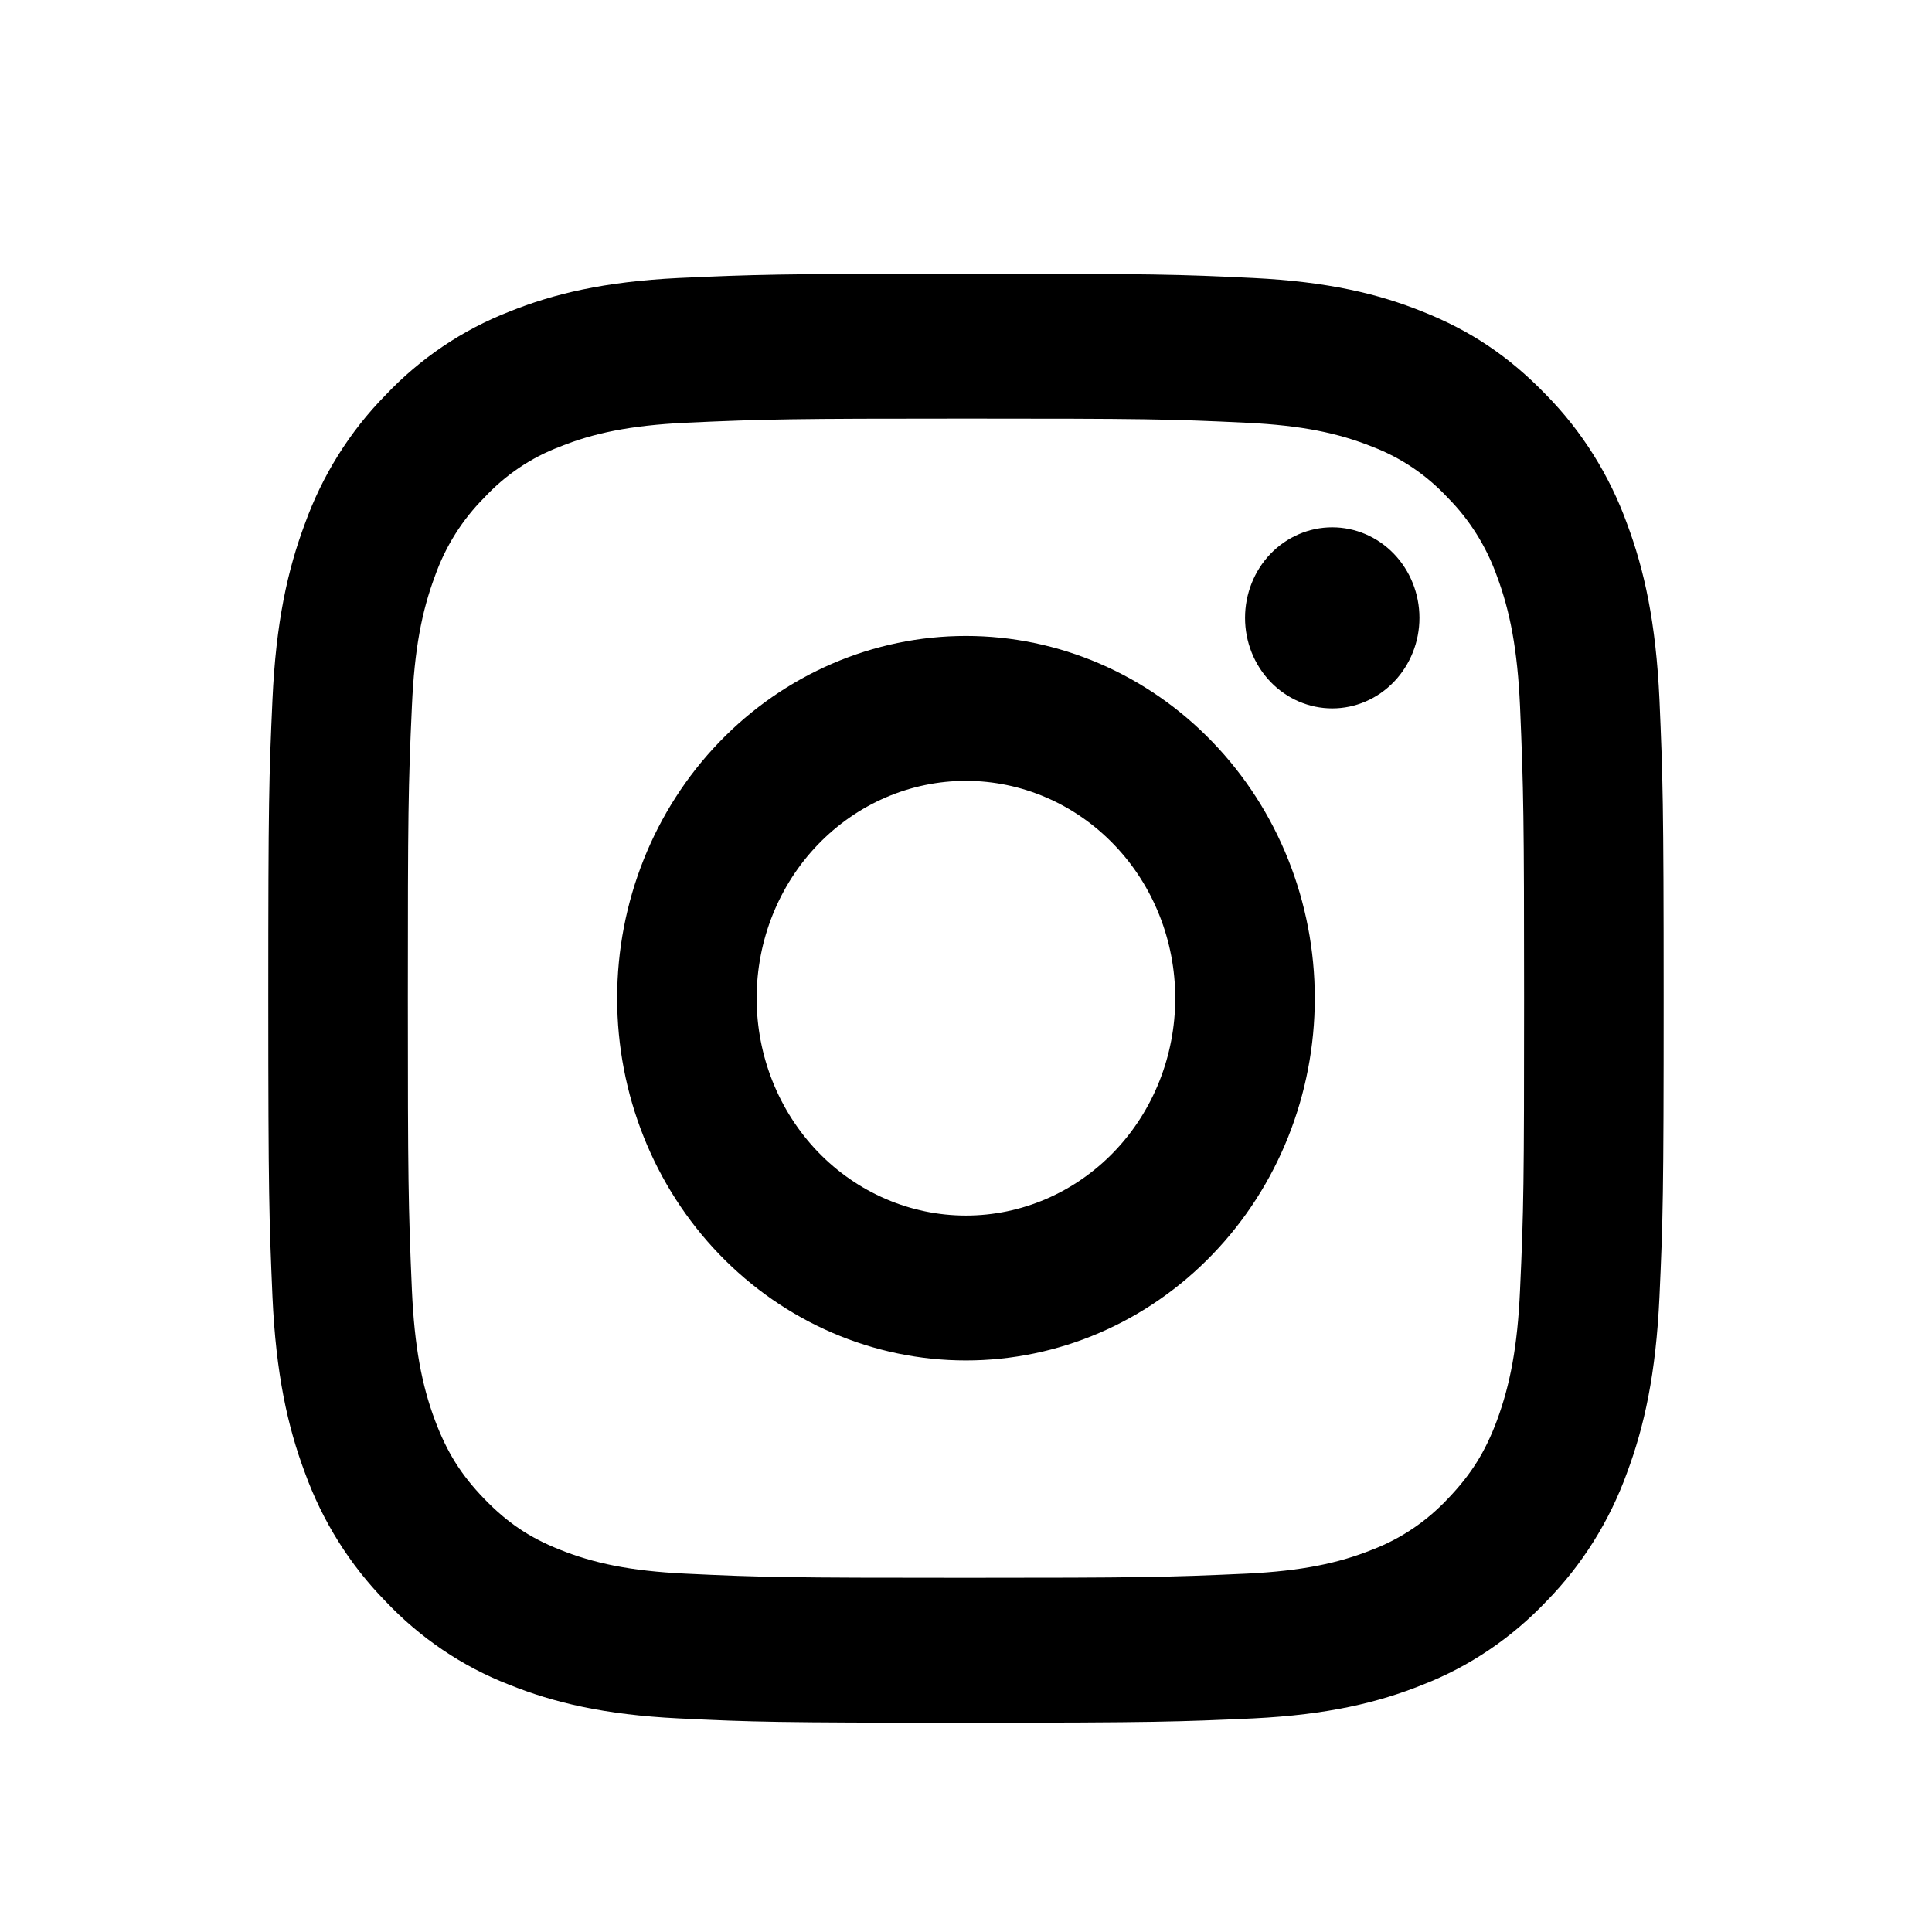 <svg width="30" height="30" viewBox="0 0 30 30" fill="none" xmlns="http://www.w3.org/2000/svg">
<path d="M14.999 12.125C14.137 12.125 13.311 12.481 12.701 13.114C12.092 13.746 11.749 14.605 11.749 15.5C11.749 16.395 12.092 17.254 12.701 17.887C13.311 18.519 14.137 18.875 14.999 18.875C15.861 18.875 16.688 18.519 17.297 17.887C17.907 17.254 18.249 16.395 18.249 15.5C18.249 14.605 17.907 13.746 17.297 13.114C16.688 12.481 15.861 12.125 14.999 12.125ZM14.999 9.875C16.436 9.875 17.814 10.468 18.829 11.523C19.845 12.577 20.416 14.008 20.416 15.5C20.416 16.992 19.845 18.423 18.829 19.477C17.814 20.532 16.436 21.125 14.999 21.125C13.563 21.125 12.185 20.532 11.169 19.477C10.153 18.423 9.583 16.992 9.583 15.5C9.583 14.008 10.153 12.577 11.169 11.523C12.185 10.468 13.563 9.875 14.999 9.875ZM22.041 9.594C22.041 9.967 21.898 10.324 21.644 10.588C21.39 10.852 21.046 11 20.687 11C20.328 11 19.983 10.852 19.729 10.588C19.475 10.324 19.333 9.967 19.333 9.594C19.333 9.221 19.475 8.863 19.729 8.599C19.983 8.336 20.328 8.188 20.687 8.188C21.046 8.188 21.39 8.336 21.644 8.599C21.898 8.863 22.041 9.221 22.041 9.594ZM14.999 6.5C12.319 6.5 11.882 6.508 10.635 6.565C9.785 6.607 9.215 6.725 8.687 6.939C8.244 7.107 7.844 7.378 7.517 7.73C7.178 8.07 6.917 8.485 6.754 8.945C6.548 9.496 6.435 10.086 6.396 10.967C6.339 12.209 6.333 12.644 6.333 15.5C6.333 18.283 6.34 18.738 6.396 20.033C6.436 20.913 6.549 21.506 6.754 22.054C6.938 22.544 7.155 22.896 7.515 23.269C7.88 23.647 8.219 23.873 8.685 24.06C9.22 24.275 9.79 24.394 10.635 24.435C11.831 24.493 12.249 24.5 14.999 24.5C17.68 24.5 18.117 24.492 19.364 24.435C20.211 24.393 20.782 24.275 21.311 24.062C21.753 23.893 22.152 23.623 22.481 23.273C22.846 22.893 23.064 22.541 23.244 22.058C23.449 21.503 23.564 20.91 23.603 20.033C23.66 18.791 23.666 18.356 23.666 15.5C23.666 12.717 23.658 12.262 23.603 10.967C23.563 10.088 23.449 9.494 23.244 8.945C23.08 8.486 22.82 8.07 22.482 7.73C22.154 7.377 21.755 7.107 21.312 6.938C20.781 6.724 20.211 6.606 19.364 6.565C18.168 6.507 17.75 6.5 14.999 6.5ZM14.999 4.25C17.943 4.25 18.31 4.261 19.465 4.317C20.619 4.374 21.404 4.562 22.095 4.841C22.81 5.126 23.413 5.513 24.015 6.138C24.566 6.7 24.992 7.38 25.264 8.131C25.532 8.848 25.713 9.665 25.768 10.863C25.819 12.062 25.833 12.443 25.833 15.5C25.833 18.557 25.822 18.938 25.768 20.137C25.713 21.335 25.532 22.151 25.264 22.869C24.993 23.62 24.566 24.3 24.015 24.862C23.473 25.434 22.818 25.877 22.095 26.159C21.405 26.437 20.619 26.626 19.465 26.683C18.31 26.735 17.943 26.75 14.999 26.75C12.056 26.75 11.689 26.739 10.534 26.683C9.38 26.626 8.595 26.437 7.904 26.159C7.18 25.878 6.525 25.435 5.984 24.862C5.433 24.3 5.007 23.62 4.735 22.869C4.466 22.152 4.285 21.335 4.231 20.137C4.18 18.938 4.166 18.557 4.166 15.5C4.166 12.443 4.177 12.062 4.231 10.863C4.285 9.664 4.466 8.849 4.735 8.131C5.006 7.38 5.432 6.699 5.984 6.138C6.525 5.565 7.18 5.123 7.904 4.841C8.595 4.562 9.379 4.374 10.534 4.317C11.689 4.265 12.056 4.25 14.999 4.25Z" fill="black"/>
</svg>
